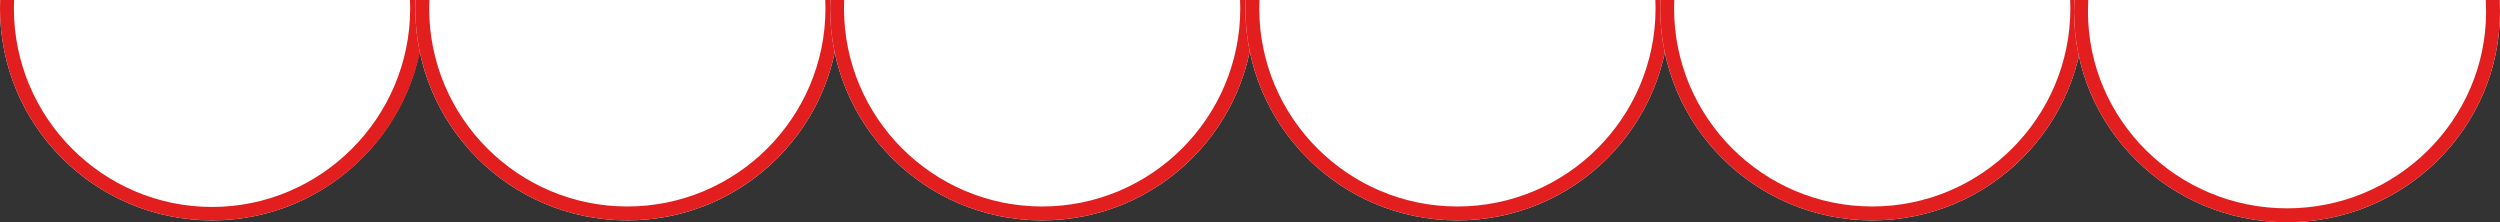 <svg version="1.1" id="レイヤー_1" xmlns="http://www.w3.org/2000/svg" x="0" y="0" viewBox="0 0 540 48" xml:space="preserve"><rect x="0" y="0" width="540" height="48" fill="#333333" stroke="none"/><style>.st0{fill:#fff}.st1{fill:#e21e1e}.st2{fill-rule:evenodd;clip-rule:evenodd;fill:#fff}</style><circle id="楕円形_11_00000155850681186719914690000015604961721493640605_" class="st0" cx="45.8" cy="1.8" r="45.8"/><path id="楕円形_11_00000132067965772362733930000001917400728644481932_" class="st1" d="M45.8-41c23.6 0 42.8 19.2 42.8 42.8S69.4 44.7 45.8 44.7 3 25.4 3 1.8 22.2-41 45.8-41m0-3C20.5-44 0-23.5 0 1.8s20.5 45.8 45.8 45.8S91.7 27.1 91.7 1.8 71.1-44 45.8-44z"/><path id="楕円形_11-2_00000181785562496199755090000007579676026321855418_" class="st2" d="M135.5-44c25.3 0 45.8 20.5 45.8 45.8s-20.5 45.8-45.8 45.8c-25.3 0-45.8-20.5-45.8-45.8 0-25.3 20.5-45.8 45.8-45.8z"/><path id="楕円形_11-2_00000006686382358496175500000012429885408431380617_" class="st1" d="M135.5-41c23.6 0 42.8 19.2 42.8 42.8 0 23.6-19.2 42.8-42.8 42.8-23.6 0-42.8-19.2-42.8-42.8 0-23.6 19.2-42.8 42.8-42.8m0-3c-25.3 0-45.8 20.5-45.8 45.8 0 25.3 20.5 45.8 45.8 45.8 25.3 0 45.8-20.5 45.8-45.8S160.8-44 135.5-44z"/><circle id="楕円形_11-3_00000051345617814907946670000001128850256113630598_" class="st0" cx="225.1" cy="1.8" r="45.8"/><path id="楕円形_11-3_00000103958801468196523060000007048677795123632006_" class="st1" d="M225.1-41c23.6 0 42.8 19.2 42.8 42.8s-19.2 42.8-42.8 42.8-42.8-19.2-42.8-42.8S201.5-41 225.1-41m0-3c-25.3 0-45.8 20.5-45.8 45.8s20.5 45.8 45.8 45.8 45.8-20.5 45.8-45.8S250.4-44 225.1-44z"/><path id="楕円形_11-4_00000005973952707718979250000000643799923890643635_" class="st2" d="M314.8-44c25.3 0 45.8 20.5 45.8 45.8 0 25.3-20.5 45.8-45.8 45.8-25.3 0-45.8-20.5-45.8-45.8 0-25.3 20.5-45.8 45.8-45.8z"/><path id="楕円形_11-4_00000030457828866671034900000014962113487820449468_" class="st1" d="M314.8-41c23.6 0 42.8 19.2 42.8 42.8 0 23.6-19.2 42.8-42.8 42.8-23.6 0-42.8-19.2-42.8-42.8 0-11.4 4.5-22.2 12.5-30.3 8.1-8 18.8-12.5 30.3-12.5m0-3C289.5-44 269-23.5 269 1.8c0 25.3 20.5 45.8 45.8 45.8 25.3 0 45.8-20.5 45.8-45.8 0-25.3-20.5-45.8-45.8-45.8z"/><path id="楕円形_11-5_00000172440783833472487520000009213924509823813285_" class="st2" d="M404.4-44c25.3 0 45.8 20.5 45.8 45.8 0 25.3-20.5 45.8-45.8 45.8s-45.8-20.5-45.8-45.8c0-25.3 20.5-45.8 45.8-45.8z"/><path id="楕円形_11-5_00000145044805968434463490000000000243875817201067_" class="st1" d="M404.4-41c23.6 0 42.8 19.2 42.8 42.8 0 23.6-19.2 42.8-42.8 42.8-23.6 0-42.8-19.2-42.8-42.8 0-23.6 19.2-42.8 42.8-42.8m0-3c-25.3 0-45.8 20.5-45.8 45.8 0 25.3 20.5 45.8 45.8 45.8 25.3 0 45.8-20.5 45.8-45.8.1-25.3-20.5-45.8-45.8-45.8z"/><path id="楕円形_11-6_00000093888885001713423270000008459831004437937812_" class="st2" d="M494-43c25.4 0 46 20.4 46 45.5S519.4 48 494 48s-46-20.4-46-45.5S468.6-43 494-43z"/><path id="楕円形_11-6_00000155137295812152973410000009098155740385122702_" class="st1" d="M494-40c23.7 0 43 19.1 43 42.5S517.7 45 494 45s-43-19.1-43-42.5S470.3-40 494-40m0-3c-25.4 0-46 20.4-46 45.5S468.6 48 494 48s46-20.4 46-45.5S519.4-43 494-43z"/></svg>
